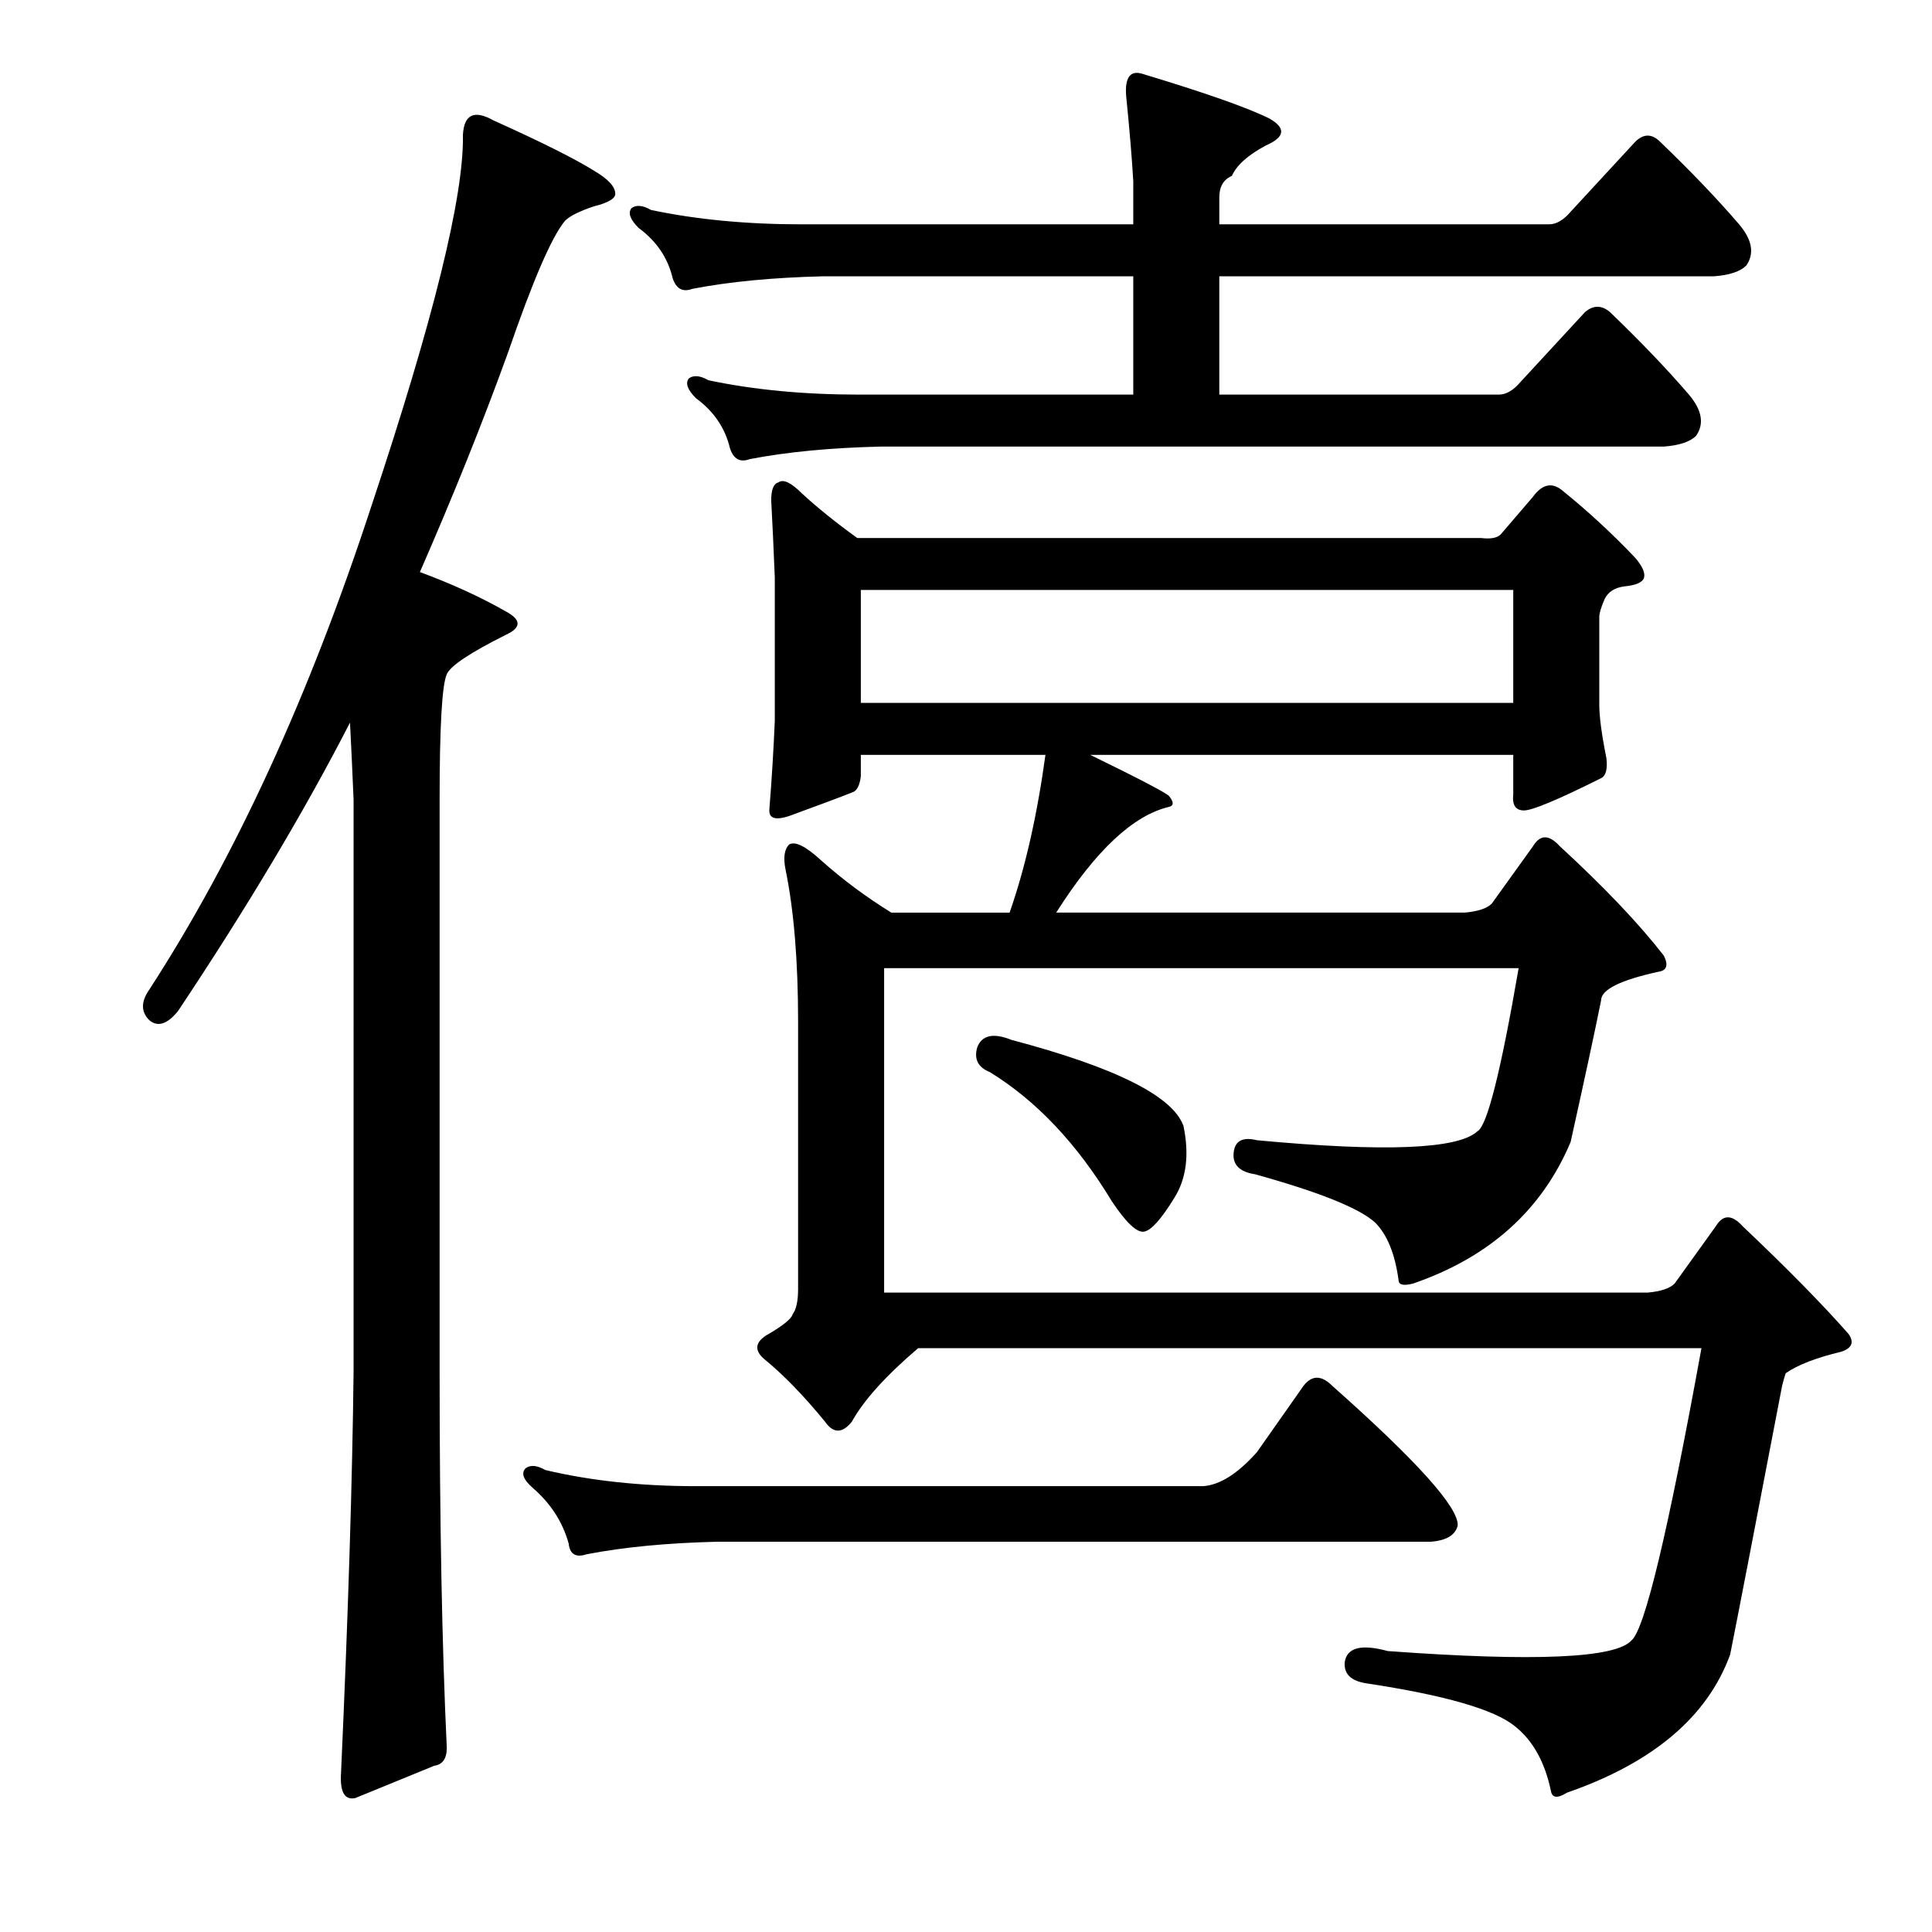 <?xml version="1.0" encoding="utf-8"?>
<!-- Generator: Adobe Illustrator 16.0.0, SVG Export Plug-In . SVG Version: 6.00 Build 0)  -->
<!DOCTYPE svg PUBLIC "-//W3C//DTD SVG 1.1//EN" "http://www.w3.org/Graphics/SVG/1.1/DTD/svg11.dtd">
<svg version="1.1" id="图层_1" xmlns="http://www.w3.org/2000/svg" xmlns:xlink="http://www.w3.org/1999/xlink" x="0px" y="0px"
	 width="1000px" height="1000px" viewBox="0 0 1000 1000" enable-background="new 0 0 1000 1000" xml:space="preserve">
<path d="M239.607,69.725c0.608-10.51,5.871-12.988,15.771-7.422c24.729,11.133,42.053,19.801,51.953,25.977
	c7.422,4.334,11.133,8.35,11.133,12.061c0,2.479-3.711,4.639-11.133,6.494c-7.422,2.479-12.38,4.958-14.844,7.422
	c-6.813,8.045-16.699,30.934-29.688,68.652c-12.988,35.877-28.151,73.61-45.459,113.184c16.699,6.189,31.543,12.988,44.531,20.41
	c8.03,4.334,8.03,8.35,0,12.061c-18.555,9.277-28.76,16.09-30.615,20.41c-2.479,5.566-3.711,27.223-3.711,64.941v295.947
	c0,77.321,1.232,142.248,3.711,194.824c0,5.566-2.175,8.654-6.494,9.277l-40.82,16.699c-5.566,1.232-8.045-3.102-7.422-12.988
	c3.711-82.264,5.871-151.525,6.494-207.813V413.914c-0.623-14.844-1.247-28.136-1.855-39.893
	c-23.513,45.778-53.2,95.557-89.063,149.365c-5.566,6.813-10.524,8.35-14.844,4.639c-4.334-4.32-4.334-9.582,0-15.771
	c44.531-68.652,82.873-152.148,115.039-250.488C224.444,165.281,240.216,101.268,239.607,69.725z M650.594,751.609l24.121-34.326
	c4.319-5.566,9.277-5.566,14.844,0c43.908,38.965,65.55,63.086,64.941,72.363c-1.247,4.958-5.886,7.741-13.916,8.35H371.346
	c-25.977,0.624-48.562,2.783-67.725,6.494c-5.566,1.855-8.669,0-9.277-5.566c-3.103-11.133-9.277-20.714-18.555-28.76
	c-4.958-4.32-6.189-7.726-3.711-10.205c2.464-1.855,5.871-1.537,10.205,0.928c23.498,5.566,49.475,8.35,77.93,8.35h262.549
	C631.416,768.627,640.693,762.742,650.594,751.609z M786.971,197.752l33.398-36.182c4.319-3.711,8.654-3.711,12.988,0
	c16.076,15.467,29.688,29.688,40.82,42.676c6.799,8.045,8.03,15.163,3.711,21.338c-3.103,3.102-8.669,4.958-16.699,5.566H455.77
	c-25.977,0.623-48.562,2.783-67.725,6.494c-4.958,1.855-8.35,0-10.205-5.566c-2.479-10.51-8.35-19.164-17.627-25.977
	c-4.334-4.32-5.566-7.727-3.711-10.205c2.464-1.855,5.871-1.537,10.205,0.928c23.498,4.958,49.475,7.422,77.93,7.422H586.58v-61.23
	H426.082c-25.977,0.623-48.562,2.783-67.725,6.494c-4.958,1.855-8.35,0-10.205-5.566c-2.479-10.51-8.35-19.164-17.627-25.977
	c-4.334-4.32-5.566-7.727-3.711-10.205c2.464-1.855,5.871-1.537,10.205,0.928c23.498,4.958,49.475,7.422,77.93,7.422H586.58V93.846
	c-0.623-11.133-1.855-25.977-3.711-44.531c-0.623-9.277,2.16-12.988,8.35-11.133c32.775,9.9,54.736,17.627,65.869,23.193
	c8.654,4.958,8.03,9.596-1.855,13.916c-9.277,4.958-15.163,10.205-17.627,15.771c-4.334,1.855-6.494,5.566-6.494,11.133v13.916
	h170.703c3.711,0,7.422-2.16,11.133-6.494l33.398-36.182c4.319-4.32,8.654-4.32,12.988,0c16.076,15.467,29.688,29.688,40.82,42.676
	c6.799,8.045,8.03,15.163,3.711,21.338c-3.103,3.102-8.669,4.958-16.699,5.566H631.111v61.23h144.727
	C779.549,204.246,783.26,202.086,786.971,197.752z M564.314,390.721c25.354,12.379,38.965,19.482,40.82,21.338
	c2.464,3.102,2.464,4.958,0,5.566c-18.555,4.334-38.037,22.584-58.447,54.736h211.523c6.799-0.609,11.438-2.16,13.916-4.639
	l21.338-29.688c3.711-6.175,8.35-6.175,13.916,0c22.874,21.034,40.82,39.893,53.809,56.592c2.464,4.958,1.536,7.741-2.783,8.35
	c-19.802,4.334-29.688,9.277-29.688,14.844c-3.103,15.467-8.35,39.893-15.771,73.291c-14.844,35.254-42.067,59.694-81.641,73.291
	c-4.958,1.247-7.422,0.624-7.422-1.855c-1.855-13.597-5.886-23.498-12.061-29.688c-8.045-7.422-28.76-15.771-62.158-25.049
	c-8.045-1.232-11.756-4.943-11.133-11.133c0.608-6.175,4.639-8.35,12.061-6.494c66.174,6.19,104.211,4.639,114.111-4.639
	c4.943-2.464,12.061-30.615,21.338-84.424H457.625v167.92H852.84c6.799-0.609,11.438-2.16,13.916-4.639l21.338-29.688
	c3.711-6.175,8.35-6.175,13.916,0c22.874,21.657,41.125,40.211,54.736,55.664c3.088,4.334,1.855,7.422-3.711,9.277
	c-12.988,3.102-22.585,6.813-28.76,11.133c-0.623,1.855-1.247,4.03-1.855,6.494c-14.235,74.219-23.193,120.605-26.904,139.16
	c-11.756,32.152-39.893,55.968-84.424,71.436c-4.958,3.087-7.741,2.783-8.35-0.928c-3.103-14.844-9.277-25.977-18.555-33.398
	c-10.524-8.668-36.182-16.09-77.002-22.266c-8.045-1.247-11.756-4.958-11.133-11.133c1.232-7.422,8.654-9.277,22.266-5.566
	c76.074,5.566,118.127,3.711,126.172-5.566c6.799-5.566,18.859-55.968,36.182-151.221h-405.42
	c-16.699,14.235-28.151,26.904-34.326,38.037c-4.958,6.19-9.597,6.19-13.916,0c-11.133-13.597-21.657-24.425-31.543-32.471
	c-4.958-4.32-4.639-8.35,0.928-12.061c8.654-4.943,13.293-8.654,13.916-11.133c1.855-2.464,2.783-6.798,2.783-12.988V528.953
	c0-31.543-2.175-57.824-6.494-78.857c-1.247-6.175-0.623-10.509,1.855-12.988c3.088-1.855,8.654,0.928,16.699,8.35
	c11.133,9.901,23.193,18.874,36.182,26.904h61.23c8.03-22.875,14.221-50.098,18.555-81.641h-95.557v11.133
	c-0.623,4.958-2.175,7.741-4.639,8.35c-6.189,2.479-16.091,6.19-29.688,11.133c-9.277,3.711-13.611,2.783-12.988-2.783
	c1.232-15.453,2.16-30.615,2.783-45.459v-74.219c-0.623-15.453-1.247-28.76-1.855-39.893c0-5.566,1.232-8.654,3.711-9.277
	c2.464-1.855,6.494,0,12.061,5.566c8.03,7.422,17.627,15.163,28.76,23.193h322.852c4.943,0.623,8.35,0,10.205-1.855l16.699-19.482
	c4.943-6.799,10.205-7.727,15.771-2.783c12.988,10.524,25.354,21.961,37.109,34.326c3.711,4.334,5.247,7.741,4.639,10.205
	c-0.623,2.479-4.03,4.03-10.205,4.639c-4.958,0.623-8.35,2.783-10.205,6.494c-1.855,4.334-2.783,7.422-2.783,9.277v45.459
	c0,6.19,1.232,15.467,3.711,27.832c0.608,5.566-0.319,8.973-2.783,10.205c-22.266,11.133-35.573,16.699-39.893,16.699
	c-4.334,0-6.189-2.783-5.566-8.35v-20.41H564.314z M445.564,363.816H783.26v-58.447H445.564V363.816z M505.867,541.941
	c2.464-6.175,8.35-7.422,17.627-3.711c53.809,14.235,83.496,29.079,89.063,44.531c3.088,14.844,1.536,27.223-4.639,37.109
	c-6.813,11.133-12.061,17.018-15.771,17.627c-3.711,0.624-9.277-4.639-16.699-15.771c-17.946-29.688-38.965-51.953-63.086-66.797
	C506.172,552.465,504.012,548.131,505.867,541.941z"/>
</svg>
